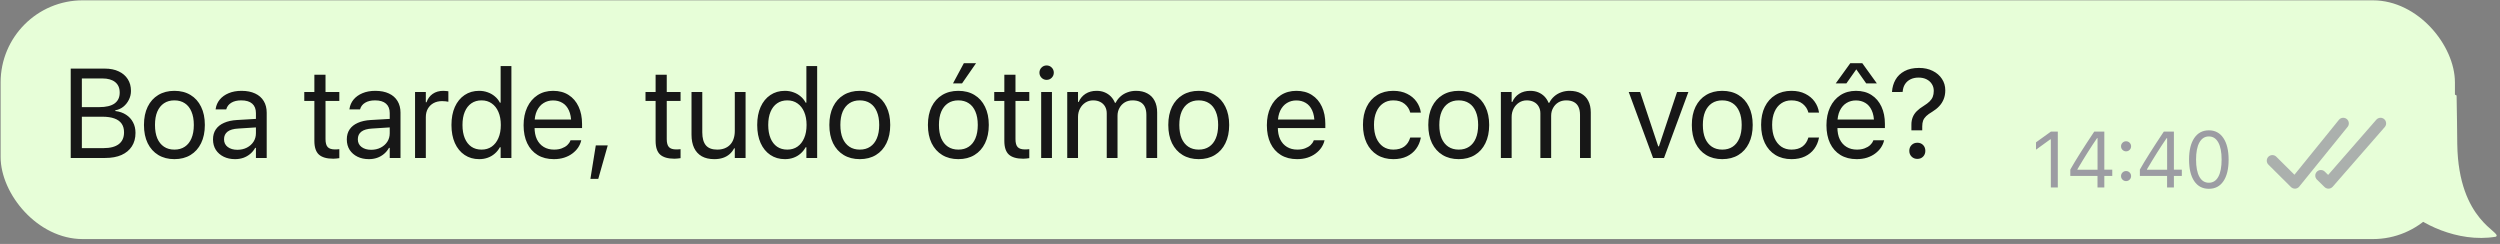 <svg xmlns="http://www.w3.org/2000/svg" width="410" height="40" viewBox="0 0 410 40" fill="none"><rect x="0" y="0" width="410" height="40" fill="#808080" stroke="none"/><path d="M409.319 38.821C402.971 39.887 396.642 36.471 394.572 34.256C396.605 29.215 383.462 17.221 392.026 17.103C394.006 17.075 395.626 11.864 402.882 15.66C402.929 17.234 402.979 22.684 402.991 23.612C403.168 36.458 410.533 38.066 409.319 38.821Z" fill="#E7FED8"></path><rect x="0.102" y="0.053" width="402.507" height="39.154" rx="13.459" fill="#E7FED8"></rect><path d="M12.511 25.907V24.292H16.98C18.084 24.292 18.92 24.072 19.489 23.632C20.058 23.192 20.342 22.552 20.342 21.712V21.692C20.342 21.13 20.21 20.659 19.946 20.28C19.682 19.901 19.286 19.616 18.758 19.427C18.236 19.237 17.586 19.142 16.807 19.142H12.511V17.568H16.29C17.393 17.568 18.226 17.369 18.788 16.969C19.35 16.563 19.631 15.97 19.631 15.192V15.171C19.631 14.433 19.384 13.864 18.89 13.465C18.395 13.066 17.698 12.866 16.797 12.866H12.511V11.251H17.193C18.074 11.251 18.832 11.403 19.468 11.708C20.112 12.006 20.606 12.429 20.951 12.977C21.303 13.519 21.479 14.159 21.479 14.897V14.917C21.479 15.425 21.364 15.906 21.134 16.36C20.911 16.813 20.606 17.196 20.22 17.507C19.834 17.812 19.397 18.005 18.91 18.086V18.208C19.594 18.289 20.183 18.492 20.677 18.817C21.171 19.136 21.55 19.549 21.815 20.057C22.085 20.558 22.221 21.133 22.221 21.783V21.803C22.221 22.657 22.021 23.391 21.622 24.008C21.229 24.617 20.663 25.087 19.925 25.419C19.188 25.744 18.297 25.907 17.254 25.907H12.511ZM11.597 25.907V11.251H13.425V25.907H11.597ZM28.598 26.1C27.589 26.1 26.709 25.873 25.957 25.419C25.212 24.966 24.633 24.322 24.22 23.489C23.814 22.65 23.611 21.654 23.611 20.503V20.483C23.611 19.332 23.814 18.34 24.22 17.507C24.633 16.668 25.212 16.024 25.957 15.578C26.709 15.124 27.589 14.897 28.598 14.897C29.62 14.897 30.504 15.124 31.248 15.578C31.993 16.024 32.569 16.668 32.975 17.507C33.388 18.34 33.595 19.332 33.595 20.483V20.503C33.595 21.654 33.388 22.65 32.975 23.489C32.569 24.322 31.993 24.966 31.248 25.419C30.504 25.873 29.62 26.1 28.598 26.1ZM28.608 24.536C29.271 24.536 29.84 24.377 30.314 24.058C30.788 23.74 31.15 23.283 31.401 22.687C31.658 22.084 31.787 21.357 31.787 20.503V20.483C31.787 19.63 31.658 18.905 31.401 18.31C31.15 17.707 30.788 17.25 30.314 16.939C29.84 16.62 29.268 16.461 28.598 16.461C27.934 16.461 27.365 16.62 26.891 16.939C26.417 17.257 26.052 17.714 25.794 18.31C25.544 18.905 25.419 19.63 25.419 20.483V20.503C25.419 21.357 25.544 22.084 25.794 22.687C26.052 23.283 26.417 23.74 26.891 24.058C27.365 24.377 27.937 24.536 28.608 24.536ZM38.549 26.1C37.852 26.1 37.233 25.968 36.691 25.704C36.149 25.439 35.719 25.067 35.401 24.586C35.09 24.099 34.934 23.527 34.934 22.87V22.85C34.934 22.22 35.086 21.678 35.391 21.225C35.702 20.764 36.153 20.405 36.742 20.148C37.331 19.884 38.042 19.728 38.874 19.681L42.856 19.447V20.839L39.078 21.082C38.292 21.123 37.706 21.292 37.321 21.59C36.935 21.888 36.742 22.301 36.742 22.829V22.85C36.742 23.384 36.945 23.804 37.351 24.109C37.764 24.414 38.289 24.566 38.925 24.566C39.508 24.566 40.029 24.448 40.489 24.211C40.95 23.974 41.312 23.652 41.576 23.246C41.84 22.833 41.972 22.366 41.972 21.844V18.543C41.972 17.873 41.769 17.358 41.363 17C40.956 16.641 40.357 16.461 39.565 16.461C38.901 16.461 38.36 16.59 37.94 16.847C37.52 17.098 37.246 17.446 37.117 17.893L37.107 17.944H35.36L35.37 17.863C35.452 17.287 35.675 16.776 36.041 16.329C36.413 15.882 36.901 15.534 37.503 15.283C38.113 15.026 38.813 14.897 39.606 14.897C40.479 14.897 41.224 15.043 41.84 15.334C42.456 15.618 42.927 16.031 43.252 16.573C43.577 17.108 43.739 17.744 43.739 18.482V25.907H41.972V24.251H41.85C41.634 24.637 41.359 24.969 41.028 25.247C40.696 25.524 40.32 25.738 39.9 25.886C39.48 26.029 39.03 26.1 38.549 26.1ZM54.655 26.029C53.585 26.029 52.799 25.802 52.298 25.348C51.804 24.895 51.557 24.15 51.557 23.114V16.553H49.901V15.09H51.557V12.256H53.385V15.09H55.65V16.553H53.385V22.819C53.385 23.435 53.507 23.872 53.751 24.129C53.994 24.38 54.384 24.505 54.919 24.505C55.061 24.505 55.186 24.502 55.294 24.495C55.403 24.481 55.521 24.471 55.65 24.465V25.937C55.501 25.964 55.342 25.985 55.172 25.998C55.003 26.018 54.831 26.029 54.655 26.029ZM60.493 26.1C59.796 26.1 59.176 25.968 58.634 25.704C58.093 25.439 57.663 25.067 57.344 24.586C57.033 24.099 56.877 23.527 56.877 22.87V22.85C56.877 22.22 57.03 21.678 57.334 21.225C57.646 20.764 58.096 20.405 58.685 20.148C59.274 19.884 59.985 19.728 60.818 19.681L64.799 19.447V20.839L61.021 21.082C60.236 21.123 59.65 21.292 59.264 21.59C58.878 21.888 58.685 22.301 58.685 22.829V22.85C58.685 23.384 58.888 23.804 59.294 24.109C59.708 24.414 60.232 24.566 60.869 24.566C61.451 24.566 61.972 24.448 62.433 24.211C62.893 23.974 63.256 23.652 63.52 23.246C63.784 22.833 63.916 22.366 63.916 21.844V18.543C63.916 17.873 63.713 17.358 63.306 17C62.9 16.641 62.301 16.461 61.509 16.461C60.845 16.461 60.303 16.59 59.884 16.847C59.464 17.098 59.19 17.446 59.061 17.893L59.051 17.944H57.304L57.314 17.863C57.395 17.287 57.619 16.776 57.984 16.329C58.357 15.882 58.844 15.534 59.447 15.283C60.056 15.026 60.757 14.897 61.549 14.897C62.423 14.897 63.168 15.043 63.784 15.334C64.4 15.618 64.871 16.031 65.195 16.573C65.52 17.108 65.683 17.744 65.683 18.482V25.907H63.916V24.251H63.794C63.577 24.637 63.303 24.969 62.971 25.247C62.639 25.524 62.264 25.738 61.844 25.886C61.424 26.029 60.974 26.1 60.493 26.1ZM68.068 25.907V15.09H69.835V16.776H69.947C70.15 16.187 70.489 15.726 70.963 15.395C71.444 15.063 72.026 14.897 72.71 14.897C72.879 14.897 73.038 14.907 73.187 14.928C73.336 14.941 73.451 14.955 73.532 14.968V16.685C73.39 16.651 73.231 16.627 73.055 16.613C72.886 16.593 72.7 16.583 72.496 16.583C71.975 16.583 71.511 16.691 71.105 16.908C70.706 17.125 70.394 17.429 70.171 17.822C69.947 18.215 69.835 18.679 69.835 19.214V25.907H68.068ZM78.589 26.1C77.675 26.1 76.876 25.869 76.192 25.409C75.508 24.949 74.977 24.299 74.597 23.459C74.225 22.619 74.039 21.634 74.039 20.503V20.493C74.039 19.356 74.225 18.371 74.597 17.538C74.977 16.698 75.508 16.048 76.192 15.588C76.876 15.127 77.671 14.897 78.579 14.897C79.08 14.897 79.55 14.978 79.99 15.141C80.43 15.297 80.82 15.52 81.158 15.811C81.504 16.096 81.778 16.438 81.981 16.837H82.103V10.835H83.87V25.907H82.103V24.15H81.981C81.758 24.556 81.477 24.905 81.138 25.196C80.806 25.487 80.424 25.71 79.99 25.866C79.564 26.022 79.097 26.1 78.589 26.1ZM78.975 24.536C79.618 24.536 80.173 24.373 80.64 24.048C81.114 23.716 81.48 23.249 81.737 22.646C82.001 22.044 82.133 21.329 82.133 20.503V20.493C82.133 19.667 82.001 18.953 81.737 18.35C81.48 17.748 81.114 17.284 80.64 16.959C80.173 16.627 79.618 16.461 78.975 16.461C78.325 16.461 77.766 16.624 77.299 16.949C76.832 17.274 76.473 17.738 76.222 18.34C75.972 18.936 75.847 19.654 75.847 20.493V20.503C75.847 21.336 75.972 22.057 76.222 22.667C76.473 23.269 76.832 23.733 77.299 24.058C77.766 24.377 78.325 24.536 78.975 24.536ZM90.826 26.1C89.797 26.1 88.91 25.873 88.165 25.419C87.427 24.966 86.858 24.322 86.459 23.489C86.066 22.657 85.87 21.675 85.87 20.544V20.534C85.87 19.417 86.069 18.435 86.469 17.589C86.868 16.742 87.43 16.082 88.155 15.608C88.886 15.134 89.739 14.897 90.714 14.897C91.703 14.897 92.549 15.124 93.253 15.578C93.964 16.031 94.509 16.668 94.888 17.487C95.268 18.299 95.457 19.244 95.457 20.321V21.001H86.773V19.599H94.563L93.68 20.879V20.189C93.68 19.342 93.551 18.645 93.294 18.096C93.043 17.548 92.695 17.142 92.248 16.878C91.801 16.607 91.286 16.471 90.704 16.471C90.128 16.471 89.611 16.613 89.15 16.898C88.696 17.175 88.334 17.592 88.063 18.147C87.799 18.702 87.667 19.383 87.667 20.189V20.879C87.667 21.651 87.796 22.308 88.053 22.85C88.317 23.391 88.69 23.808 89.17 24.099C89.651 24.39 90.216 24.536 90.867 24.536C91.347 24.536 91.767 24.468 92.126 24.332C92.492 24.197 92.793 24.021 93.03 23.804C93.267 23.581 93.433 23.344 93.528 23.093L93.568 23.002H95.325L95.305 23.093C95.21 23.486 95.041 23.862 94.797 24.221C94.553 24.58 94.238 24.901 93.853 25.186C93.473 25.47 93.03 25.694 92.522 25.856C92.014 26.018 91.449 26.1 90.826 26.1ZM96.827 29.329L97.71 23.845H99.671L98.117 29.329H96.827ZM110.616 26.029C109.546 26.029 108.761 25.802 108.26 25.348C107.766 24.895 107.519 24.15 107.519 23.114V16.553H105.863V15.09H107.519V12.256H109.347V15.09H111.612V16.553H109.347V22.819C109.347 23.435 109.469 23.872 109.712 24.129C109.956 24.38 110.345 24.505 110.88 24.505C111.023 24.505 111.148 24.502 111.256 24.495C111.364 24.481 111.483 24.471 111.612 24.465V25.937C111.463 25.964 111.304 25.985 111.134 25.998C110.965 26.018 110.792 26.029 110.616 26.029ZM117.145 26.1C116.333 26.1 115.649 25.944 115.094 25.633C114.539 25.314 114.119 24.857 113.834 24.261C113.55 23.659 113.408 22.938 113.408 22.098V15.09H115.175V21.712C115.175 22.653 115.371 23.361 115.764 23.835C116.157 24.302 116.776 24.536 117.623 24.536C118.083 24.536 118.493 24.465 118.852 24.322C119.21 24.18 119.512 23.977 119.756 23.713C120.006 23.449 120.192 23.127 120.314 22.748C120.443 22.369 120.507 21.946 120.507 21.479V15.09H122.274V25.907H120.507V24.322H120.395C120.213 24.681 119.969 24.996 119.664 25.267C119.359 25.538 118.997 25.744 118.577 25.886C118.158 26.029 117.68 26.1 117.145 26.1ZM128.732 26.1C127.818 26.1 127.019 25.869 126.335 25.409C125.652 24.949 125.12 24.299 124.741 23.459C124.368 22.619 124.182 21.634 124.182 20.503V20.493C124.182 19.356 124.368 18.371 124.741 17.538C125.12 16.698 125.652 16.048 126.335 15.588C127.019 15.127 127.815 14.897 128.722 14.897C129.223 14.897 129.694 14.978 130.134 15.141C130.574 15.297 130.963 15.52 131.302 15.811C131.647 16.096 131.922 16.438 132.125 16.837H132.247V10.835H134.014V25.907H132.247V24.15H132.125C131.901 24.556 131.62 24.905 131.282 25.196C130.95 25.487 130.567 25.71 130.134 25.866C129.707 26.022 129.24 26.1 128.732 26.1ZM129.118 24.536C129.762 24.536 130.317 24.373 130.784 24.048C131.258 23.716 131.624 23.249 131.881 22.646C132.145 22.044 132.277 21.329 132.277 20.503V20.493C132.277 19.667 132.145 18.953 131.881 18.35C131.624 17.748 131.258 17.284 130.784 16.959C130.317 16.627 129.762 16.461 129.118 16.461C128.468 16.461 127.91 16.624 127.442 16.949C126.975 17.274 126.616 17.738 126.366 18.34C126.115 18.936 125.99 19.654 125.99 20.493V20.503C125.99 21.336 126.115 22.057 126.366 22.667C126.616 23.269 126.975 23.733 127.442 24.058C127.91 24.377 128.468 24.536 129.118 24.536ZM141 26.1C139.991 26.1 139.111 25.873 138.359 25.419C137.614 24.966 137.035 24.322 136.622 23.489C136.216 22.65 136.013 21.654 136.013 20.503V20.483C136.013 19.332 136.216 18.34 136.622 17.507C137.035 16.668 137.614 16.024 138.359 15.578C139.111 15.124 139.991 14.897 141 14.897C142.022 14.897 142.906 15.124 143.651 15.578C144.396 16.024 144.971 16.668 145.377 17.507C145.79 18.34 145.997 19.332 145.997 20.483V20.503C145.997 21.654 145.79 22.65 145.377 23.489C144.971 24.322 144.396 24.966 143.651 25.419C142.906 25.873 142.022 26.1 141 26.1ZM141.01 24.536C141.674 24.536 142.242 24.377 142.716 24.058C143.19 23.74 143.553 23.283 143.803 22.687C144.06 22.084 144.189 21.357 144.189 20.503V20.483C144.189 19.63 144.06 18.905 143.803 18.31C143.553 17.707 143.19 17.25 142.716 16.939C142.242 16.62 141.67 16.461 141 16.461C140.336 16.461 139.768 16.62 139.294 16.939C138.82 17.257 138.454 17.714 138.197 18.31C137.946 18.905 137.821 19.63 137.821 20.483V20.503C137.821 21.357 137.946 22.084 138.197 22.687C138.454 23.283 138.82 23.74 139.294 24.058C139.768 24.377 140.34 24.536 141.01 24.536ZM157.166 26.1C156.157 26.1 155.277 25.873 154.525 25.419C153.78 24.966 153.202 24.322 152.788 23.489C152.382 22.65 152.179 21.654 152.179 20.503V20.483C152.179 19.332 152.382 18.34 152.788 17.507C153.202 16.668 153.78 16.024 154.525 15.578C155.277 15.124 156.157 14.897 157.166 14.897C158.188 14.897 159.072 15.124 159.817 15.578C160.562 16.024 161.137 16.668 161.543 17.507C161.956 18.34 162.163 19.332 162.163 20.483V20.503C162.163 21.654 161.956 22.65 161.543 23.489C161.137 24.322 160.562 24.966 159.817 25.419C159.072 25.873 158.188 26.1 157.166 26.1ZM157.176 24.536C157.84 24.536 158.408 24.377 158.882 24.058C159.356 23.74 159.719 23.283 159.969 22.687C160.226 22.084 160.355 21.357 160.355 20.503V20.483C160.355 19.63 160.226 18.905 159.969 18.31C159.719 17.707 159.356 17.25 158.882 16.939C158.408 16.62 157.836 16.461 157.166 16.461C156.502 16.461 155.934 16.62 155.46 16.939C154.986 17.257 154.62 17.714 154.363 18.31C154.112 18.905 153.987 19.63 153.987 20.483V20.503C153.987 21.357 154.112 22.084 154.363 22.687C154.62 23.283 154.986 23.74 155.46 24.058C155.934 24.377 156.506 24.536 157.176 24.536ZM157.775 13.678H156.292L158.07 10.367H160.071L157.775 13.678ZM167.808 26.029C166.739 26.029 165.953 25.802 165.452 25.348C164.958 24.895 164.711 24.15 164.711 23.114V16.553H163.055V15.09H164.711V12.256H166.539V15.09H168.804V16.553H166.539V22.819C166.539 23.435 166.661 23.872 166.904 24.129C167.148 24.38 167.538 24.505 168.072 24.505C168.215 24.505 168.34 24.502 168.448 24.495C168.557 24.481 168.675 24.471 168.804 24.465V25.937C168.655 25.964 168.496 25.985 168.326 25.998C168.157 26.018 167.984 26.029 167.808 26.029ZM170.752 25.907V15.09H172.519V25.907H170.752ZM171.646 13.099C171.321 13.099 171.043 12.984 170.813 12.754C170.583 12.517 170.468 12.239 170.468 11.921C170.468 11.589 170.583 11.309 170.813 11.078C171.043 10.848 171.321 10.733 171.646 10.733C171.971 10.733 172.249 10.848 172.479 11.078C172.709 11.309 172.824 11.589 172.824 11.921C172.824 12.239 172.709 12.517 172.479 12.754C172.249 12.984 171.971 13.099 171.646 13.099ZM175.027 25.907V15.09H176.794V16.715H176.906C177.149 16.153 177.522 15.71 178.023 15.385C178.531 15.06 179.137 14.897 179.841 14.897C180.335 14.897 180.775 14.978 181.161 15.141C181.554 15.303 181.892 15.53 182.177 15.821C182.461 16.113 182.685 16.458 182.847 16.857H182.969C183.165 16.458 183.429 16.113 183.761 15.821C184.093 15.523 184.476 15.297 184.909 15.141C185.342 14.978 185.809 14.897 186.31 14.897C187.035 14.897 187.655 15.039 188.169 15.324C188.69 15.601 189.087 16.004 189.357 16.532C189.635 17.06 189.774 17.697 189.774 18.442V25.907H188.007V18.848C188.007 18.32 187.922 17.88 187.753 17.528C187.583 17.175 187.333 16.912 187.001 16.735C186.669 16.553 186.253 16.461 185.752 16.461C185.258 16.461 184.824 16.573 184.452 16.796C184.086 17.02 183.798 17.325 183.589 17.71C183.379 18.09 183.274 18.513 183.274 18.98V25.907H181.506V18.594C181.506 18.168 181.415 17.795 181.232 17.477C181.049 17.152 180.789 16.901 180.45 16.725C180.118 16.549 179.726 16.461 179.272 16.461C178.805 16.461 178.382 16.583 178.002 16.827C177.63 17.071 177.336 17.399 177.119 17.812C176.902 18.218 176.794 18.675 176.794 19.183V25.907H175.027ZM196.587 26.1C195.578 26.1 194.698 25.873 193.947 25.419C193.202 24.966 192.623 24.322 192.21 23.489C191.804 22.65 191.6 21.654 191.6 20.503V20.483C191.6 19.332 191.804 18.34 192.21 17.507C192.623 16.668 193.202 16.024 193.947 15.578C194.698 15.124 195.578 14.897 196.587 14.897C197.61 14.897 198.493 15.124 199.238 15.578C199.983 16.024 200.559 16.668 200.965 17.507C201.378 18.34 201.584 19.332 201.584 20.483V20.503C201.584 21.654 201.378 22.65 200.965 23.489C200.559 24.322 199.983 24.966 199.238 25.419C198.493 25.873 197.61 26.1 196.587 26.1ZM196.597 24.536C197.261 24.536 197.83 24.377 198.304 24.058C198.778 23.74 199.14 23.283 199.391 22.687C199.648 22.084 199.776 21.357 199.776 20.503V20.483C199.776 19.63 199.648 18.905 199.391 18.31C199.14 17.707 198.778 17.25 198.304 16.939C197.83 16.62 197.258 16.461 196.587 16.461C195.924 16.461 195.355 16.62 194.881 16.939C194.407 17.257 194.041 17.714 193.784 18.31C193.534 18.905 193.408 19.63 193.408 20.483V20.503C193.408 21.357 193.534 22.084 193.784 22.687C194.041 23.283 194.407 23.74 194.881 24.058C195.355 24.377 195.927 24.536 196.597 24.536ZM212.723 26.1C211.694 26.1 210.807 25.873 210.062 25.419C209.324 24.966 208.755 24.322 208.356 23.489C207.963 22.657 207.767 21.675 207.767 20.544V20.534C207.767 19.417 207.966 18.435 208.366 17.589C208.765 16.742 209.327 16.082 210.052 15.608C210.783 15.134 211.636 14.897 212.611 14.897C213.6 14.897 214.446 15.124 215.15 15.578C215.861 16.031 216.406 16.668 216.786 17.487C217.165 18.299 217.354 19.244 217.354 20.321V21.001H208.67V19.599H216.461L215.577 20.879V20.189C215.577 19.342 215.448 18.645 215.191 18.096C214.94 17.548 214.592 17.142 214.145 16.878C213.698 16.607 213.183 16.471 212.601 16.471C212.025 16.471 211.508 16.613 211.047 16.898C210.593 17.175 210.231 17.592 209.96 18.147C209.696 18.702 209.564 19.383 209.564 20.189V20.879C209.564 21.651 209.693 22.308 209.95 22.85C210.214 23.391 210.587 23.808 211.067 24.099C211.548 24.39 212.114 24.536 212.764 24.536C213.244 24.536 213.664 24.468 214.023 24.332C214.389 24.197 214.69 24.021 214.927 23.804C215.164 23.581 215.33 23.344 215.425 23.093L215.465 23.002H217.222L217.202 23.093C217.107 23.486 216.938 23.862 216.694 24.221C216.45 24.58 216.135 24.901 215.75 25.186C215.37 25.47 214.927 25.694 214.419 25.856C213.911 26.018 213.346 26.1 212.723 26.1ZM228.503 26.1C227.494 26.1 226.614 25.869 225.862 25.409C225.118 24.949 224.542 24.299 224.136 23.459C223.729 22.613 223.526 21.617 223.526 20.473V20.463C223.526 19.332 223.729 18.35 224.136 17.517C224.542 16.685 225.118 16.041 225.862 15.588C226.607 15.127 227.484 14.897 228.493 14.897C229.373 14.897 230.131 15.06 230.768 15.385C231.411 15.703 231.922 16.129 232.302 16.664C232.681 17.192 232.918 17.775 233.013 18.411L233.023 18.472H231.276L231.266 18.421C231.13 17.887 230.829 17.426 230.362 17.04C229.894 16.654 229.272 16.461 228.493 16.461C227.85 16.461 227.291 16.627 226.817 16.959C226.343 17.284 225.977 17.748 225.72 18.35C225.463 18.946 225.334 19.65 225.334 20.463V20.483C225.334 21.316 225.463 22.037 225.72 22.646C225.984 23.249 226.353 23.716 226.827 24.048C227.308 24.373 227.867 24.536 228.503 24.536C229.234 24.536 229.83 24.37 230.291 24.038C230.751 23.699 231.073 23.229 231.255 22.626L231.276 22.555H233.023L233.002 22.646C232.874 23.31 232.616 23.902 232.23 24.424C231.845 24.945 231.34 25.355 230.717 25.653C230.094 25.951 229.356 26.1 228.503 26.1ZM239.227 26.1C238.218 26.1 237.338 25.873 236.586 25.419C235.841 24.966 235.262 24.322 234.849 23.489C234.443 22.65 234.24 21.654 234.24 20.503V20.483C234.24 19.332 234.443 18.34 234.849 17.507C235.262 16.668 235.841 16.024 236.586 15.578C237.338 15.124 238.218 14.897 239.227 14.897C240.249 14.897 241.133 15.124 241.878 15.578C242.622 16.024 243.198 16.668 243.604 17.507C244.017 18.34 244.224 19.332 244.224 20.483V20.503C244.224 21.654 244.017 22.65 243.604 23.489C243.198 24.322 242.622 24.966 241.878 25.419C241.133 25.873 240.249 26.1 239.227 26.1ZM239.237 24.536C239.9 24.536 240.469 24.377 240.943 24.058C241.417 23.74 241.779 23.283 242.03 22.687C242.287 22.084 242.416 21.357 242.416 20.503V20.483C242.416 19.63 242.287 18.905 242.03 18.31C241.779 17.707 241.417 17.25 240.943 16.939C240.469 16.62 239.897 16.461 239.227 16.461C238.563 16.461 237.994 16.62 237.52 16.939C237.046 17.257 236.681 17.714 236.424 18.31C236.173 18.905 236.048 19.63 236.048 20.483V20.503C236.048 21.357 236.173 22.084 236.424 22.687C236.681 23.283 237.046 23.74 237.52 24.058C237.994 24.377 238.567 24.536 239.237 24.536ZM246.142 25.907V15.09H247.909V16.715H248.021C248.265 16.153 248.637 15.71 249.138 15.385C249.646 15.06 250.252 14.897 250.956 14.897C251.45 14.897 251.89 14.978 252.276 15.141C252.669 15.303 253.008 15.53 253.292 15.821C253.576 16.113 253.8 16.458 253.962 16.857H254.084C254.281 16.458 254.545 16.113 254.876 15.821C255.208 15.523 255.591 15.297 256.024 15.141C256.457 14.978 256.925 14.897 257.426 14.897C258.15 14.897 258.77 15.039 259.284 15.324C259.806 15.601 260.202 16.004 260.473 16.532C260.75 17.06 260.889 17.697 260.889 18.442V25.907H259.122V18.848C259.122 18.32 259.037 17.88 258.868 17.528C258.699 17.175 258.448 16.912 258.116 16.735C257.785 16.553 257.368 16.461 256.867 16.461C256.373 16.461 255.939 16.573 255.567 16.796C255.201 17.02 254.914 17.325 254.704 17.71C254.494 18.09 254.389 18.513 254.389 18.98V25.907H252.622V18.594C252.622 18.168 252.53 17.795 252.347 17.477C252.165 17.152 251.904 16.901 251.565 16.725C251.234 16.549 250.841 16.461 250.387 16.461C249.92 16.461 249.497 16.583 249.118 16.827C248.745 17.071 248.451 17.399 248.234 17.812C248.017 18.218 247.909 18.675 247.909 19.183V25.907H246.142ZM271.103 25.907L267.112 15.09H268.981L271.946 23.997H272.068L275.034 15.09H276.893L272.901 25.907H271.103ZM282.447 26.1C281.438 26.1 280.558 25.873 279.806 25.419C279.061 24.966 278.482 24.322 278.069 23.489C277.663 22.65 277.46 21.654 277.46 20.503V20.483C277.46 19.332 277.663 18.34 278.069 17.507C278.482 16.668 279.061 16.024 279.806 15.578C280.558 15.124 281.438 14.897 282.447 14.897C283.469 14.897 284.353 15.124 285.098 15.578C285.842 16.024 286.418 16.668 286.824 17.507C287.237 18.34 287.444 19.332 287.444 20.483V20.503C287.444 21.654 287.237 22.65 286.824 23.489C286.418 24.322 285.842 24.966 285.098 25.419C284.353 25.873 283.469 26.1 282.447 26.1ZM282.457 24.536C283.12 24.536 283.689 24.377 284.163 24.058C284.637 23.74 284.999 23.283 285.25 22.687C285.507 22.084 285.636 21.357 285.636 20.503V20.483C285.636 19.63 285.507 18.905 285.25 18.31C284.999 17.707 284.637 17.25 284.163 16.939C283.689 16.62 283.117 16.461 282.447 16.461C281.783 16.461 281.214 16.62 280.74 16.939C280.266 17.257 279.901 17.714 279.643 18.31C279.393 18.905 279.268 19.63 279.268 20.483V20.503C279.268 21.357 279.393 22.084 279.643 22.687C279.901 23.283 280.266 23.74 280.74 24.058C281.214 24.377 281.786 24.536 282.457 24.536ZM293.8 26.1C292.791 26.1 291.911 25.869 291.159 25.409C290.415 24.949 289.839 24.299 289.433 23.459C289.027 22.613 288.823 21.617 288.823 20.473V20.463C288.823 19.332 289.027 18.35 289.433 17.517C289.839 16.685 290.415 16.041 291.159 15.588C291.904 15.127 292.781 14.897 293.79 14.897C294.67 14.897 295.429 15.06 296.065 15.385C296.708 15.703 297.219 16.129 297.599 16.664C297.978 17.192 298.215 17.775 298.31 18.411L298.32 18.472H296.573L296.563 18.421C296.427 17.887 296.126 17.426 295.659 17.04C295.192 16.654 294.569 16.461 293.79 16.461C293.147 16.461 292.588 16.627 292.114 16.959C291.64 17.284 291.275 17.748 291.017 18.35C290.76 18.946 290.631 19.65 290.631 20.463V20.483C290.631 21.316 290.76 22.037 291.017 22.646C291.281 23.249 291.65 23.716 292.124 24.048C292.605 24.373 293.164 24.536 293.8 24.536C294.531 24.536 295.127 24.37 295.588 24.038C296.048 23.699 296.37 23.229 296.553 22.626L296.573 22.555H298.32L298.299 22.646C298.171 23.31 297.913 23.902 297.528 24.424C297.142 24.945 296.637 25.355 296.014 25.653C295.391 25.951 294.653 26.1 293.8 26.1ZM304.493 26.1C303.464 26.1 302.577 25.873 301.832 25.419C301.094 24.966 300.526 24.322 300.126 23.489C299.733 22.657 299.537 21.675 299.537 20.544V20.534C299.537 19.417 299.737 18.435 300.136 17.589C300.536 16.742 301.098 16.082 301.822 15.608C302.553 15.134 303.407 14.897 304.382 14.897C305.37 14.897 306.217 15.124 306.921 15.578C307.632 16.031 308.177 16.668 308.556 17.487C308.935 18.299 309.125 19.244 309.125 20.321V21.001H300.441V19.599H308.231L307.347 20.879V20.189C307.347 19.342 307.219 18.645 306.961 18.096C306.711 17.548 306.362 17.142 305.915 16.878C305.468 16.607 304.954 16.471 304.371 16.471C303.796 16.471 303.278 16.613 302.818 16.898C302.364 17.175 302.002 17.592 301.731 18.147C301.467 18.702 301.335 19.383 301.335 20.189V20.879C301.335 21.651 301.463 22.308 301.721 22.85C301.985 23.391 302.357 23.808 302.838 24.099C303.319 24.39 303.884 24.536 304.534 24.536C305.015 24.536 305.435 24.468 305.793 24.332C306.159 24.197 306.46 24.021 306.697 23.804C306.934 23.581 307.1 23.344 307.195 23.093L307.236 23.002H308.993L308.972 23.093C308.878 23.486 308.708 23.862 308.465 24.221C308.221 24.58 307.906 24.901 307.52 25.186C307.141 25.47 306.697 25.694 306.189 25.856C305.682 26.018 305.116 26.1 304.493 26.1ZM301.06 13.678L303.447 10.367H305.418L307.804 13.678H306.057L304.432 11.373L302.807 13.678H301.06ZM313.47 21.377V20.442C313.47 19.996 313.541 19.593 313.683 19.234C313.826 18.868 314.049 18.533 314.354 18.228C314.658 17.924 315.041 17.633 315.501 17.355C315.894 17.111 316.209 16.874 316.446 16.644C316.69 16.407 316.866 16.15 316.974 15.872C317.082 15.595 317.137 15.276 317.137 14.917V14.897C317.137 14.477 317.032 14.105 316.822 13.78C316.619 13.455 316.331 13.198 315.959 13.008C315.586 12.818 315.149 12.724 314.648 12.724C314.14 12.724 313.697 12.818 313.318 13.008C312.939 13.198 312.637 13.465 312.414 13.81C312.197 14.156 312.072 14.565 312.038 15.039L312.018 15.08L310.291 15.09V15.029C310.339 14.318 310.528 13.668 310.86 13.079C311.198 12.483 311.689 12.013 312.333 11.667C312.976 11.315 313.771 11.139 314.719 11.139C315.573 11.139 316.321 11.302 316.964 11.627C317.614 11.945 318.118 12.382 318.477 12.937C318.843 13.485 319.026 14.108 319.026 14.806V14.826C319.026 15.354 318.938 15.835 318.762 16.268C318.592 16.695 318.349 17.077 318.03 17.416C317.712 17.755 317.336 18.056 316.903 18.32C316.476 18.57 316.141 18.811 315.898 19.041C315.661 19.271 315.491 19.518 315.39 19.782C315.295 20.046 315.248 20.358 315.248 20.717V21.377H313.47ZM314.445 26.059C314.066 26.059 313.751 25.934 313.501 25.683C313.25 25.433 313.125 25.118 313.125 24.739C313.125 24.353 313.25 24.035 313.501 23.784C313.751 23.534 314.066 23.408 314.445 23.408C314.831 23.408 315.146 23.534 315.39 23.784C315.633 24.035 315.755 24.353 315.755 24.739C315.755 25.118 315.633 25.433 315.39 25.683C315.146 25.934 314.831 26.059 314.445 26.059Z" fill="#171717"></path><path d="M336.338 30.748V22.858H336.237L333.907 24.547V23.34L336.345 21.588H337.481V30.748H336.338ZM343.992 30.748V28.85H339.53V27.809C340.367 26.32 341.675 24.246 343.452 21.588H345.109V27.828H346.41V28.85H345.109V30.748H343.992ZM340.697 27.758V27.835H343.998V22.649H343.922C342.932 24.087 341.857 25.791 340.697 27.758ZM348.675 29.701C348.45 29.701 348.256 29.62 348.091 29.46C347.93 29.295 347.85 29.1 347.85 28.876C347.85 28.647 347.93 28.452 348.091 28.292C348.256 28.131 348.45 28.05 348.675 28.05C348.903 28.05 349.098 28.131 349.259 28.292C349.42 28.452 349.5 28.647 349.5 28.876C349.5 29.1 349.42 29.295 349.259 29.46C349.098 29.62 348.903 29.701 348.675 29.701ZM348.675 24.82C348.45 24.82 348.256 24.739 348.091 24.578C347.93 24.413 347.85 24.218 347.85 23.994C347.85 23.766 347.93 23.571 348.091 23.41C348.256 23.25 348.45 23.169 348.675 23.169C348.903 23.169 349.098 23.25 349.259 23.41C349.42 23.571 349.5 23.766 349.5 23.994C349.5 24.218 349.42 24.413 349.259 24.578C349.098 24.739 348.903 24.82 348.675 24.82ZM355.401 30.748V28.85H350.939V27.809C351.777 26.32 353.085 24.246 354.862 21.588H356.519V27.828H357.82V28.85H356.519V30.748H355.401ZM352.107 27.758V27.835H355.408V22.649H355.332C354.341 24.087 353.267 25.791 352.107 27.758ZM362.255 30.964C361.223 30.964 360.423 30.545 359.856 29.707C359.289 28.869 359.005 27.689 359.005 26.165C359.005 24.654 359.291 23.478 359.862 22.636C360.433 21.794 361.231 21.373 362.255 21.373C363.275 21.373 364.069 21.796 364.636 22.642C365.207 23.489 365.493 24.669 365.493 26.184C365.493 27.703 365.209 28.88 364.642 29.713C364.079 30.547 363.284 30.964 362.255 30.964ZM360.694 28.983C361.058 29.639 361.578 29.967 362.255 29.967C362.932 29.967 363.449 29.642 363.804 28.99C364.164 28.334 364.344 27.392 364.344 26.165C364.344 24.951 364.162 24.015 363.798 23.36C363.438 22.704 362.924 22.376 362.255 22.376C361.587 22.376 361.068 22.706 360.7 23.366C360.336 24.022 360.154 24.955 360.154 26.165C360.154 27.388 360.334 28.328 360.694 28.983Z" fill="#9C9CA3"></path><g opacity="0.8"><path d="M383.579 19.657C383.898 19.263 384.475 19.202 384.869 19.521C385.262 19.84 385.323 20.417 385.005 20.811L377.076 30.6C376.913 30.802 376.671 30.925 376.412 30.939C376.153 30.953 375.9 30.856 375.716 30.673L372.021 27.002C371.662 26.645 371.659 26.064 372.016 25.705C372.373 25.345 372.955 25.344 373.314 25.701L376.289 28.656L383.579 19.657ZM389.718 19.63C390.051 19.248 390.631 19.209 391.012 19.543C391.394 19.876 391.433 20.456 391.1 20.837L382.56 30.625C382.394 30.816 382.156 30.929 381.904 30.939C381.652 30.949 381.407 30.854 381.226 30.677L379.978 29.454L379.915 29.385C379.617 29.028 379.633 28.496 379.966 28.157C380.298 27.817 380.83 27.791 381.193 28.081L381.263 28.144L381.816 28.686L389.718 19.63Z" fill="#9C9CA3"></path></g></svg>